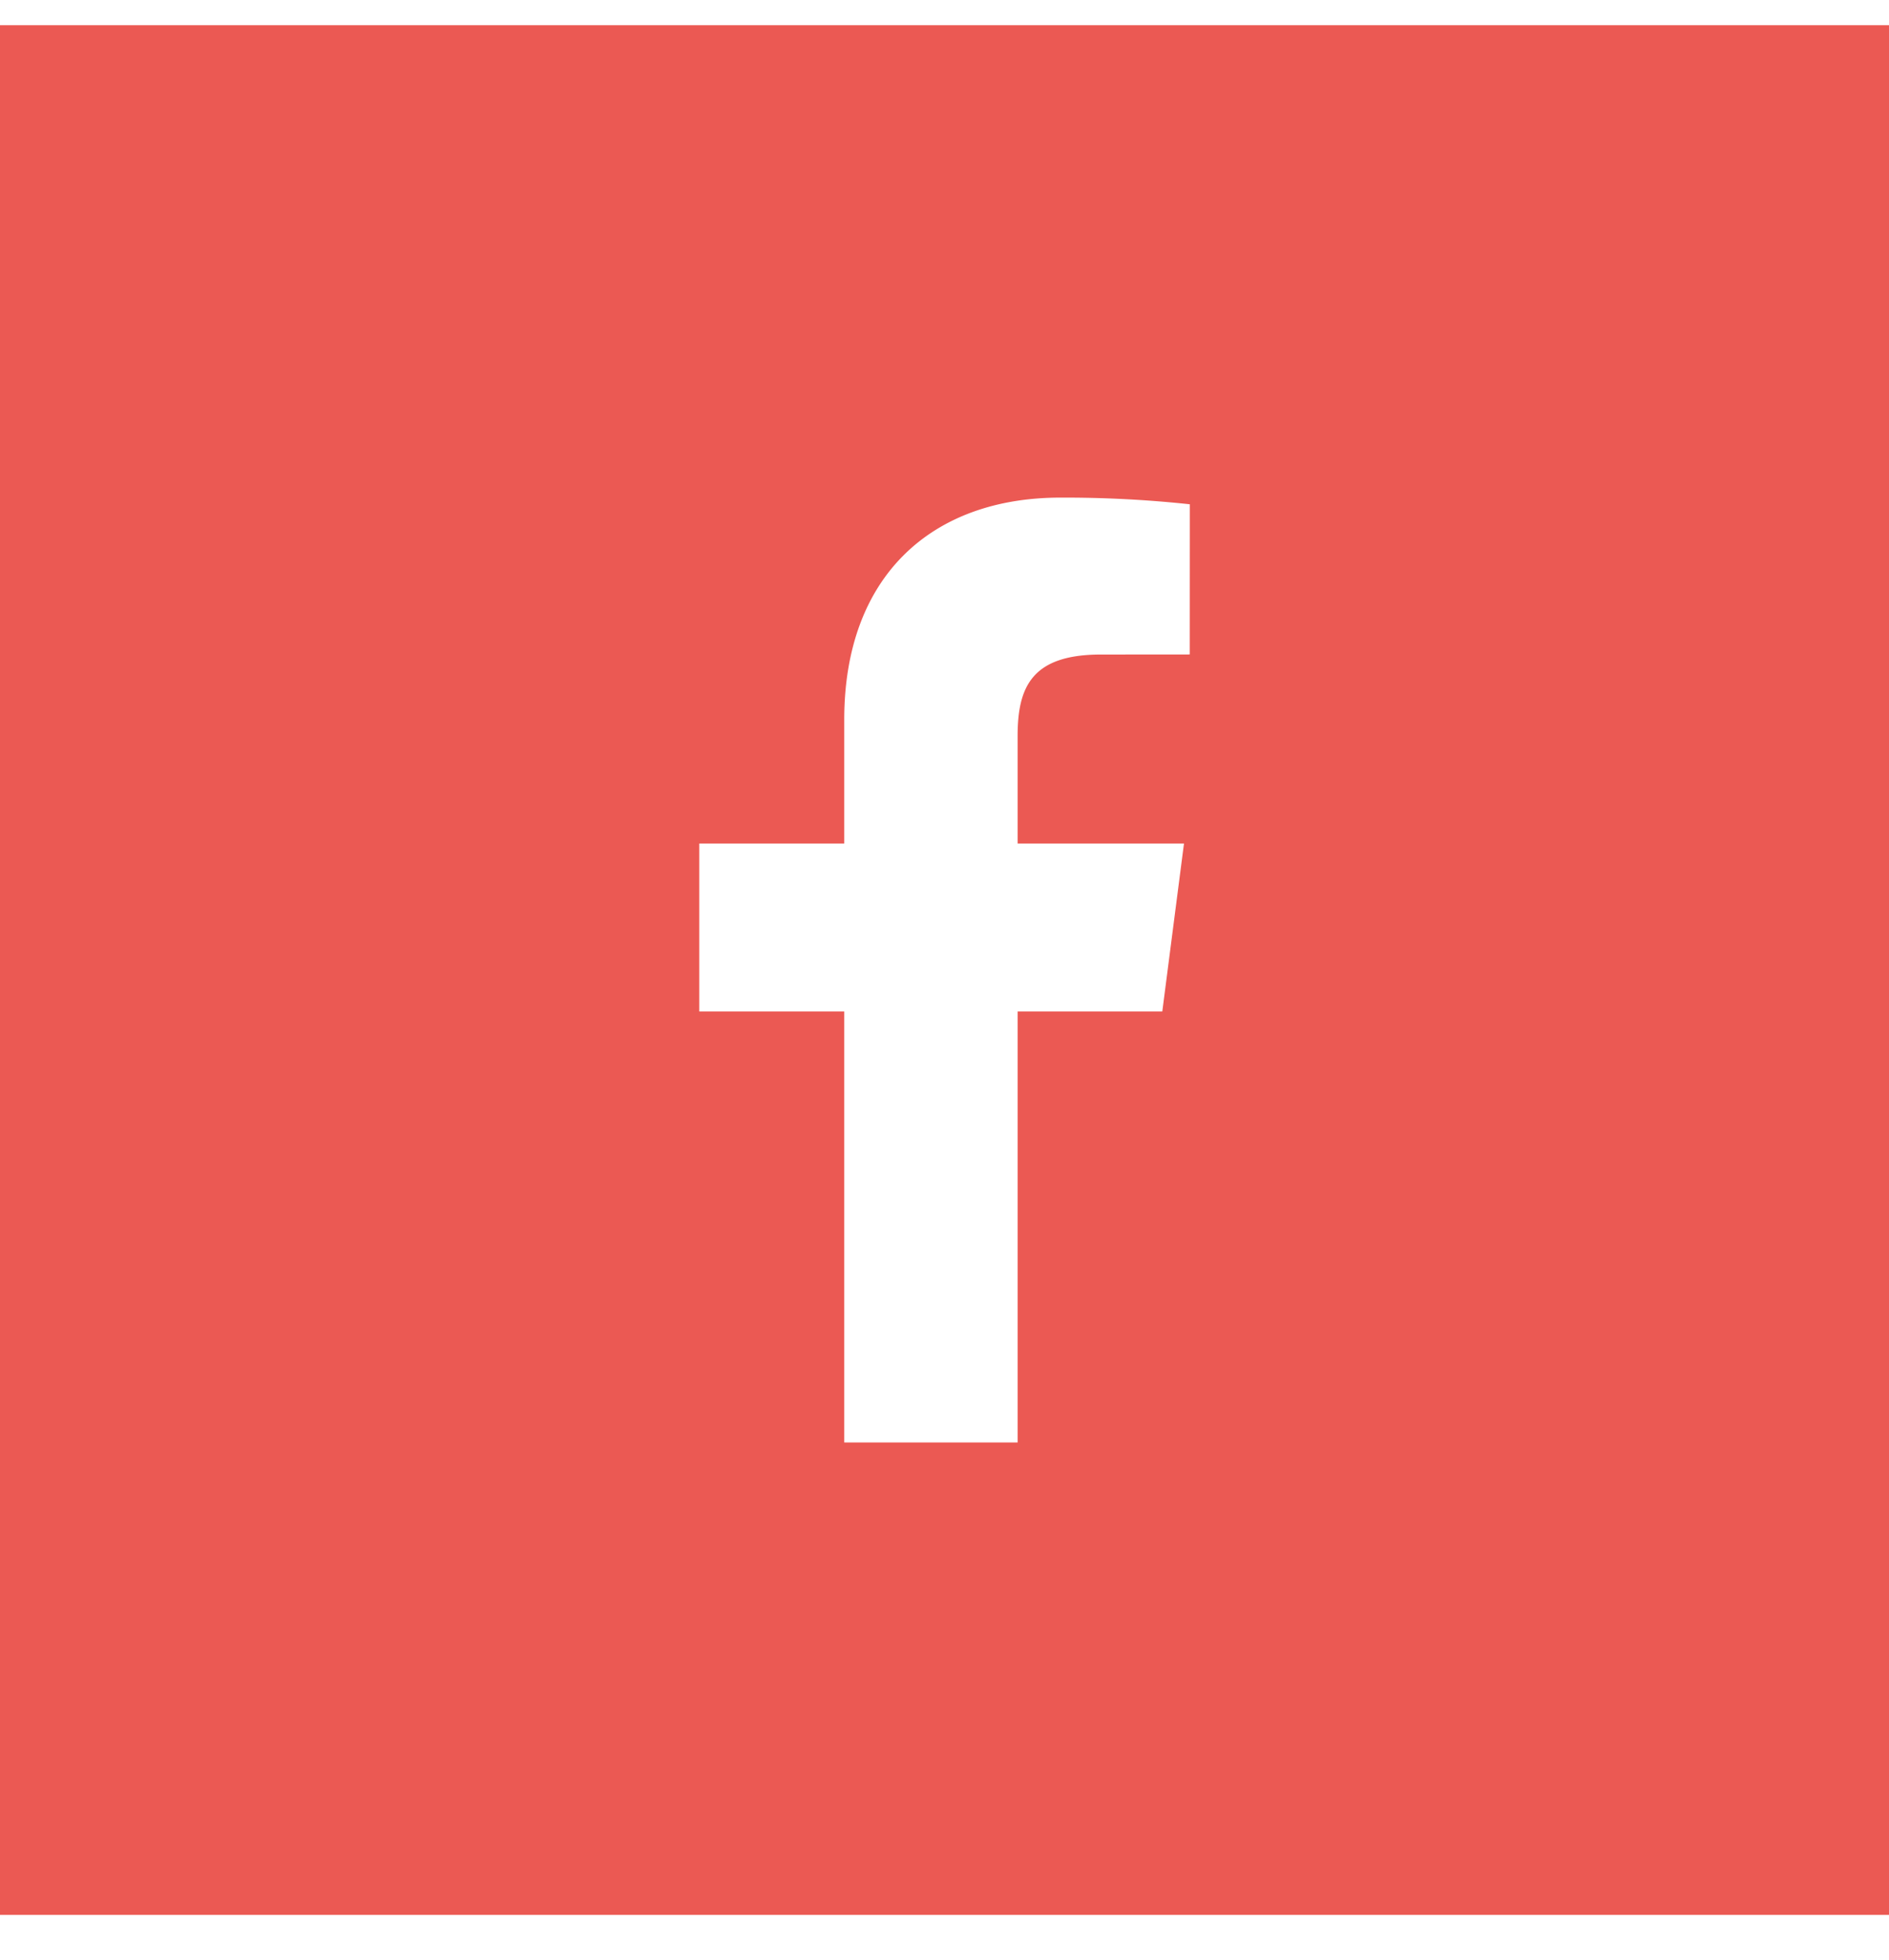 <svg xmlns="http://www.w3.org/2000/svg" width="27" height="28" viewBox="0 0 27 28"><path fill="#eb5953" d="M0 .36h27v27H0zm17.006 6.845a16.77 16.77 0 0 0-1.852-.095c-1.832 0-3.087 1.118-3.087 3.172v1.77H9.995v2.4h2.072v6.158h2.478v-6.158h2.068l.31-2.4h-2.378V10.52c0-.695.194-1.168 1.19-1.168l1.27-.001z"/></svg>